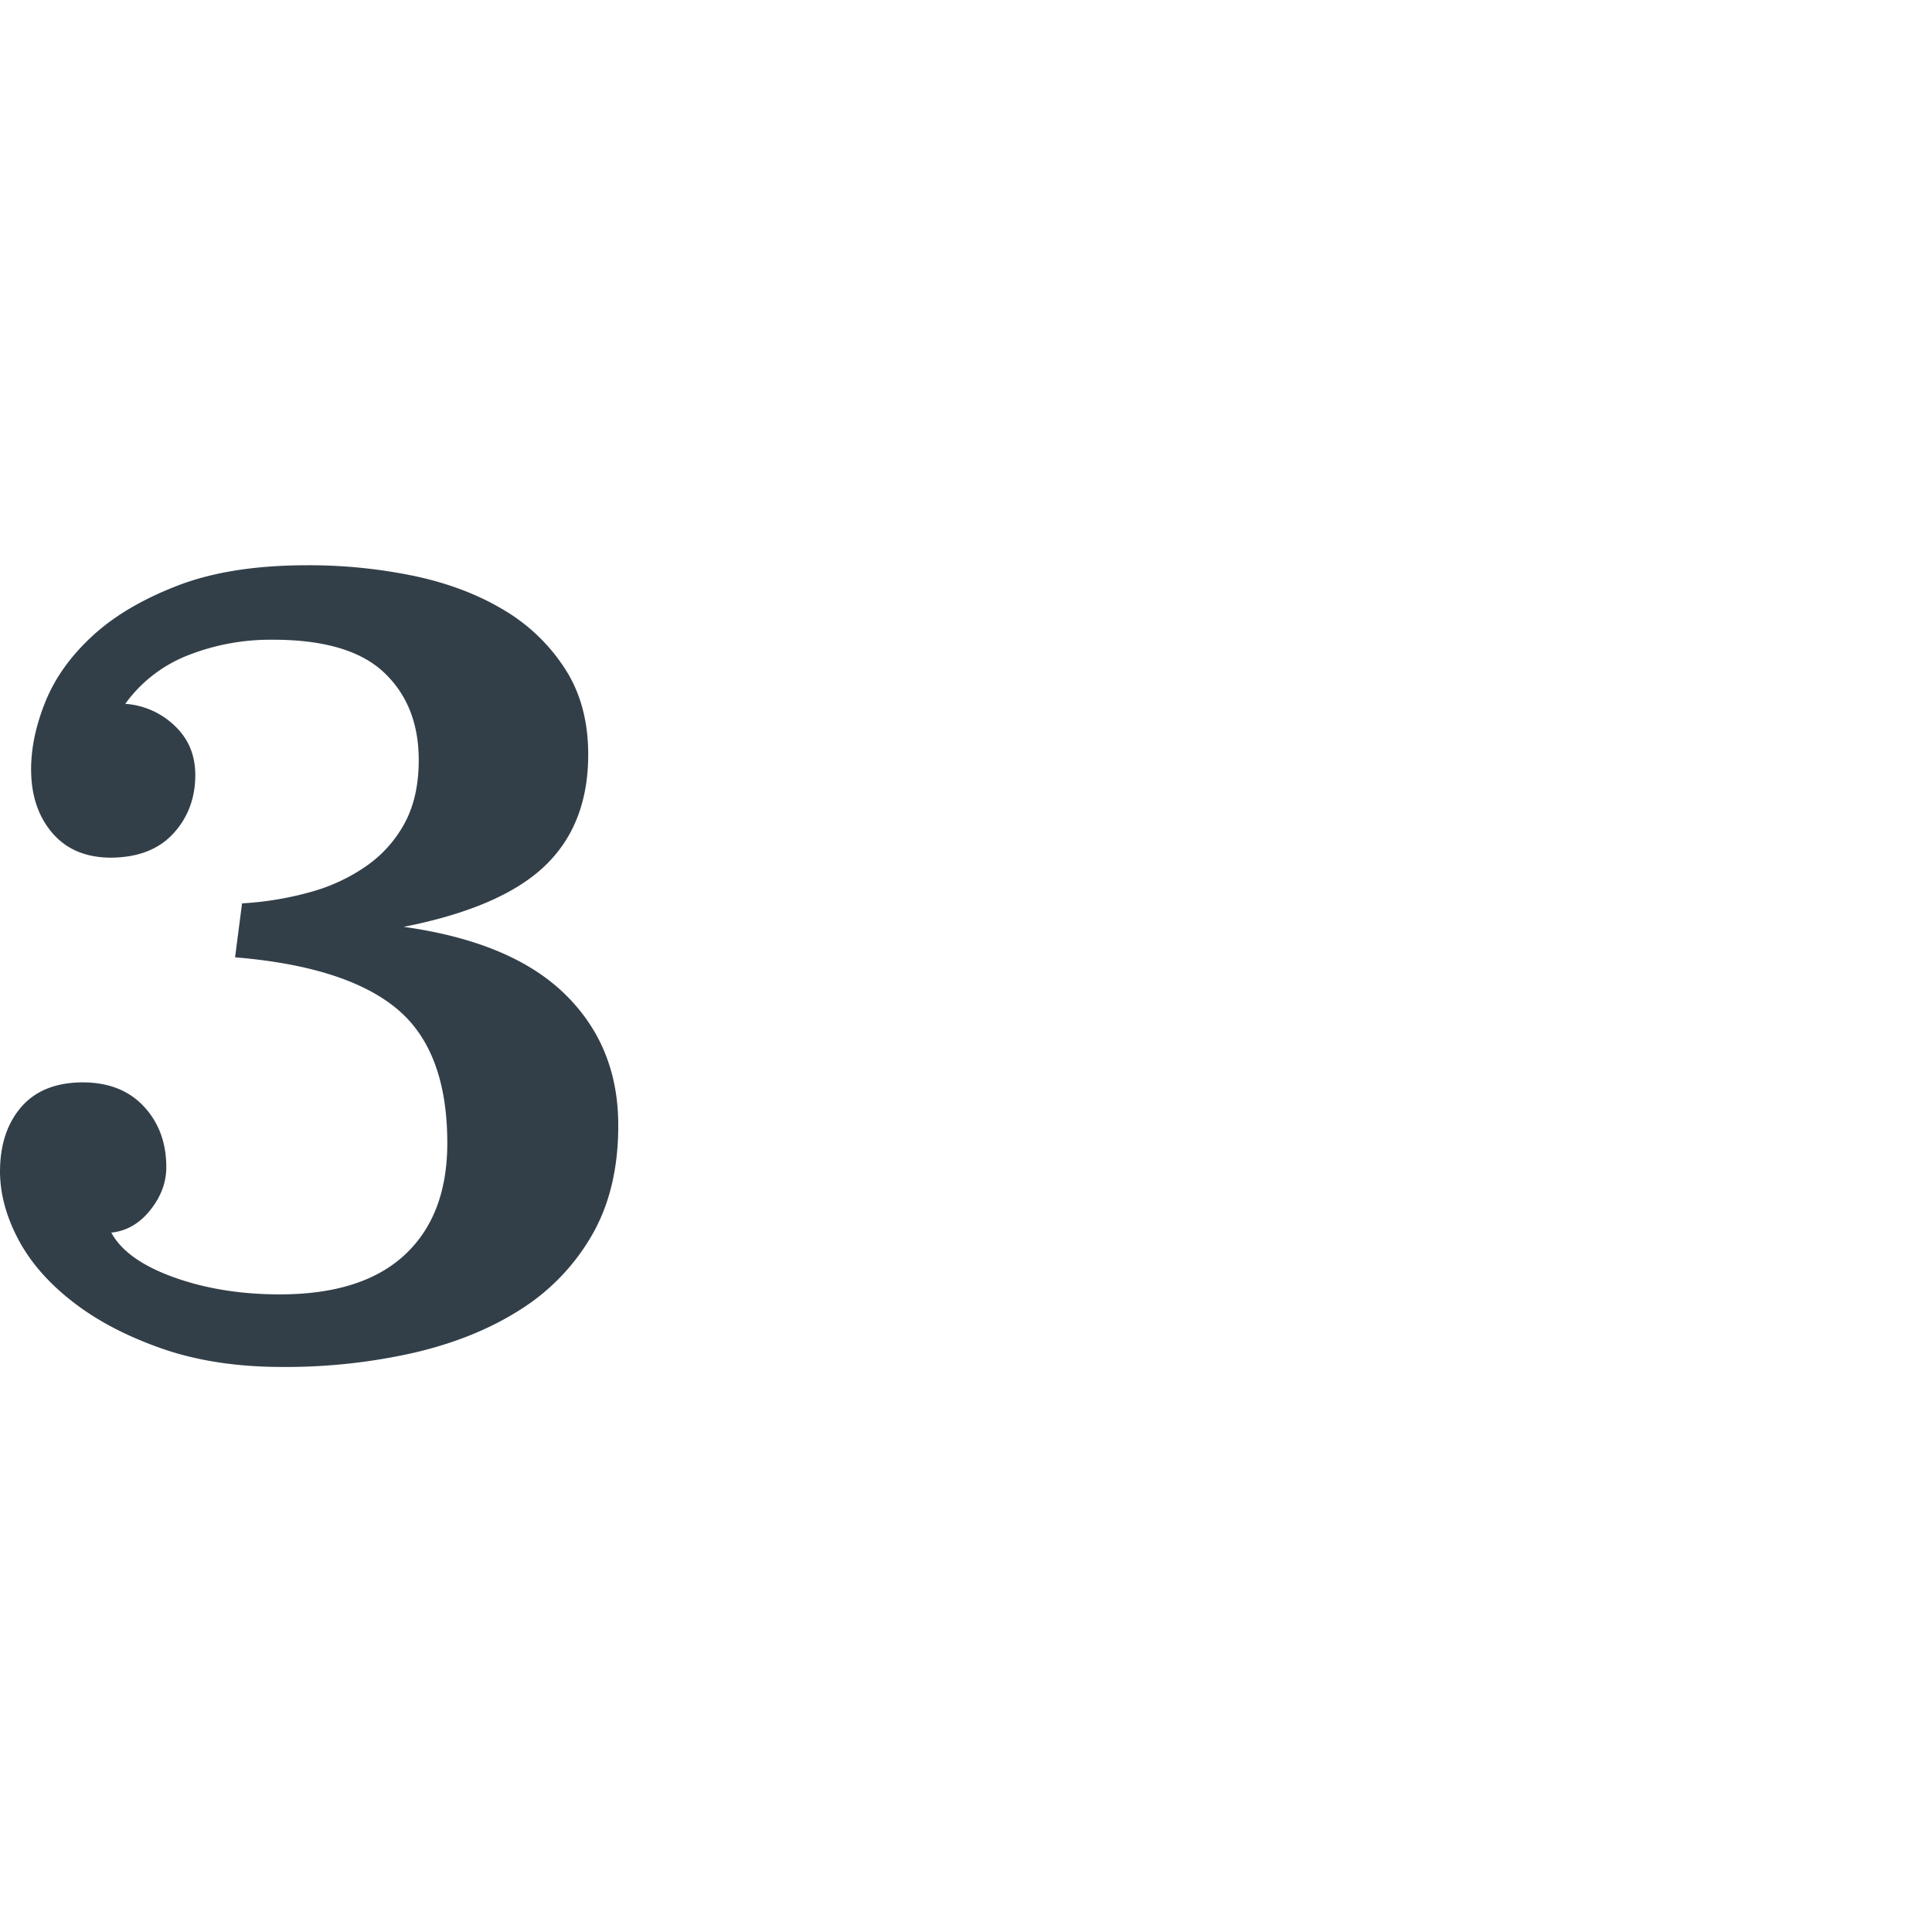 <svg xmlns="http://www.w3.org/2000/svg" viewBox="0 0 913.1 771" width="600" height="600">
  <defs>
    <style>
      .cls-1 {
        fill: #A4D65E;
      }

      .cls-2 {
        fill: #fafafa;
      }

      .cls-3 {
        fill: #e5e5e5;
      }

      .cls-4 {
        fill: #273648;
      }

      .cls-5 {
        fill: #9cadbd;
      }

      .cls-6 {
        fill: #bcbcbc;
      }

      .cls-7 {
        fill: #ea605e;
      }

      .cls-8 {
        fill: #e0b724;
      }

      .cls-9 {
        fill: #4cb967;
      }

      .cls-10 {
        fill: #f2f2f3;
      }

      .cls-11 {
        fill: #6a949b;
      }

      .cls-12, .cls-17 {
        fill: #ebecde;
      }

      .cls-13 {
        fill: #7cc57e;
      }

      .cls-14 {
        fill: #687172;
      }

      .cls-15 {
        fill: #d7d9bb;
      }

      .cls-16 {
        fill: #b7b7b7;
      }

      .cls-17 {
        opacity: 0.6;
      }

      .cls-18 {
        fill: none;
        stroke: #9e9d9e;
        stroke-miterlimit: 10;
        stroke-width: 0.75px;
      }

      .cls-19 {
        fill: #2aa349;
      }

      .cls-20 {
        fill: #333f48;
      }

      #_3circle {
        animation: zoomIn .25s;
        animation-fill-mode: forwards;
        opacity: 0;
        animation-delay: .2s;
      } 

      @keyframes zoomIn {
        from {
          -webkit-transform-origin: center;
          transform-origin: center;
          opacity: 1;
          -webkit-transform: scale3d(0, 0, 0);
          transform: scale3d(0, 0, 0);
        } 

        to {
          opacity: 1;
          -webkit-transform-origin: center;
          transform-origin: center;
        }
      }

      #lg-comp,
      #arrow {
        opacity:0;
      }
      
      #lg-comp {
        animation: fadeIn 1s;
        animation-fill-mode: forwards;
        animation-delay: .5s; 
      }
        
      #arrow {
        animation: fadeInUp 3s;
        animation-delay: 1s;
        animation-fill-mode: forwards;
      }
        
      @keyframes fadeInUp {
        0% {
          opacity: 0;
          transform: translateY(-100px);
        }

        100% {
          opacity: 1;
          transform: translateY(0);
        }
      }
    
      @keyframes fadeInUp {
        0% {
          opacity: 0;
          transform: translateY(100px);
        }
      
        100% {
          opacity: 1;
          transform: translateY(0);
        }
      }
        
      @keyframes fadeIn {
        from { opacity: 0; }
        to { opacity: 1; }
      }
      
    </style>
  </defs>
  <title>dispatch3</title>
  <g id="Layer_2" data-name="Layer 2">
    <g id="DP-r3">
      <circle id="_3circle" data-name="3circle" class="cls-1" cx="394.4" cy="385.5" r="385.5"/>
      <g id="_3" data-name="3">
        <path class="cls-20" d="M114.4,355.9a152.3,152.3,0,0,0,32.5-5.4,85.8,85.8,0,0,0,26.6-12.5,58.5,58.5,0,0,0,17.9-20.3q6.5-12.2,6.5-29.5,0-26-16.5-41.5t-52.8-15.4a106.2,106.2,0,0,0-39.6,7.3,66.1,66.1,0,0,0-29.8,23,37.4,37.4,0,0,1,23.3,10.3q9.8,9.2,9.8,23.3,0,16.3-10.3,27.6T52.6,334.3q-17.9,0-27.9-11.7t-10-30.1q0-15.2,6.8-32t22.2-31Q59.1,215.3,84,205.7t61.2-9.6a244.6,244.6,0,0,1,51.2,5.2q24.1,5.2,42.3,16.3a86.9,86.9,0,0,1,28.7,28Q278,262.3,278,285.6q0,33.1-20.6,52.7T190.8,367q50.9,7.1,76.2,31.8t25.2,62.2q0,29.9-12.2,51.3a101.2,101.2,0,0,1-33.6,35.3q-21.4,13.8-50.4,20.6a274.5,274.5,0,0,1-62.6,6.8q-32,0-56.9-8.7t-42-22Q17.3,531,8.7,514.8T0,482.8q0-19,10-30.6t29-11.7q18.4,0,29,11.4t10.6,28.7q0,10.8-7.6,20.3T52.6,511.5q7,13,29.5,21.1t50.1,8.1q39,0,59.1-18.7t20.1-52.8q0-43.9-24.1-63.7t-76.2-24.1Z"/>
      </g>
      <g id="lg-comp">
        <g>
          <path class="cls-3" d="M389,542.7a22.1,22.1,0,0,1-22-22.2v-40h546v40a22.1,22.1,0,0,1-22,22.2Z"/>
          <path class="cls-4" d="M891.1,163.9H389a22.1,22.1,0,0,0-22,22.2V480.5h546V186.1A22.1,22.1,0,0,0,891.1,163.9Z"/>
          <rect class="cls-5" x="386.3" y="181.9" width="505.3" height="280.9"/>
          <g>
            <path class="cls-6" d="M579.9,545H705.3c0,48.1,21.6,49.5,21.6,49.5v12.6H555.5V594.5s25.2-2.6,25.2-49.5"/>
            <path class="cls-3" d="M726.9,594.8v-.3S705.3,593,705.3,545H580.8c0,46.9-25.2,49.5-25.2,49.5v.3Z"/>
          </g>
        </g>
        <g>
          <path class="cls-2" d="M386.3,462.8V185.2c0-2.7,2.5-4.8,5.5-4.8H886.1c3,0,5.5,2.2,5.5,4.8V462.8Z"/>
          <circle class="cls-7" cx="402.3" cy="188.9" r="4.8"/>
          <circle class="cls-8" cx="419.4" cy="188.9" r="4.8"/>
          <circle class="cls-9" cx="437.4" cy="188.9" r="4.8"/>
          <g>
            <rect class="cls-10" x="386.6" y="195.8" width="505" height="267.05"/>
            <rect class="cls-11" x="386.6" y="197" width="83.2" height="265.84"/>
            <g>
              <rect class="cls-12" x="495.8" y="229.1" width="123.4" height="158.63"/>
              <rect class="cls-2" x="495.8" y="372.1" width="61.7" height="15.6"/>
              <rect class="cls-13" x="558.2" y="372.1" width="61" height="15.6"/>
              <rect class="cls-14" x="496.1" y="229.5" width="123" height="70.65"/>
              <rect class="cls-14" x="495.3" y="416.9" width="123" height="45.89"/>
              <rect class="cls-15" x="502.2" y="308.4" width="109.2" height="4.33"/>
              <rect class="cls-15" x="502.2" y="316.6" width="109.2" height="4.33"/>
              <rect class="cls-15" x="502.2" y="324.8" width="109.2" height="4.33"/>
              <rect class="cls-15" x="502.2" y="333.1" width="109.2" height="4.33"/>
              <rect class="cls-15" x="502.2" y="341.3" width="109.2" height="4.33"/>
              <rect class="cls-15" x="502.2" y="349.5" width="70.8" height="4.33"/>
            </g>
            <g>
              <rect class="cls-12" x="638.6" y="229.1" width="123.4" height="158.63"/>
              <rect class="cls-2" x="638.6" y="372.1" width="61.7" height="15.6"/>
              <rect class="cls-13" x="701" y="372.1" width="61" height="15.6"/>
              <rect class="cls-14" x="638.9" y="229.5" width="123" height="70.65"/>
              <rect class="cls-15" x="645" y="308.4" width="109.2" height="4.33"/>
              <rect class="cls-15" x="645" y="316.6" width="109.2" height="4.33"/>
              <rect class="cls-15" x="645" y="324.8" width="109.2" height="4.33"/>
              <rect class="cls-15" x="645" y="333.1" width="109.2" height="4.33"/>
              <rect class="cls-15" x="645" y="341.3" width="109.2" height="4.33"/>
              <rect class="cls-15" x="645" y="349.5" width="70.8" height="4.33"/>
            </g>
            <g>
              <path class="cls-12" d="M405.5,207.4a11.1,11.1,0,1,1-11.1,11.1A10.9,10.9,0,0,1,405.5,207.4Zm-.2,20.5a10,10,0,0,0,6.8-2.8,2.3,2.3,0,0,0,.6-2.9,4.8,4.8,0,0,0-1.8-2.5,1.2,1.2,0,0,0-1.7.1,5.8,5.8,0,0,1-7.7,0,1.2,1.2,0,0,0-1.6-.1,2.6,2.6,0,0,0-.9.8c-.5.9-.8,1.9-1.2,2.8a1,1,0,0,0,.3,1.1A9.5,9.5,0,0,0,405.3,227.9Zm-4.5-12.6a4.6,4.6,0,0,0,4.6,4.7,4.7,4.7,0,0,0,4.8-4.6,4.7,4.7,0,0,0-4.7-4.7A4.7,4.7,0,0,0,400.8,215.2Z"/>
              <rect class="cls-15" x="419.9" y="211.7" width="36.4" height="4.77"/>
              <rect class="cls-15" x="419.9" y="220.8" width="28.1" height="2.38"/>
              <rect class="cls-16" x="386.4" y="239" width="83.3" height="0.87"/>
            </g>
            <g>
              <path class="cls-12" d="M407,258.4h-3.3V258a.5.5,0,0,0-.5-.5h-3.5a.5.5,0,0,0-.5.5v4.4a.8.8,0,0,0,.8.8h7a.8.8,0,0,0,.8-.8v-3.2A.8.8,0,0,0,407,258.4Z"/>
              <path class="cls-12" d="M407,272.1h-3.3v-.4a.5.5,0,0,0-.5-.5h-3.5a.5.5,0,0,0-.5.5V276a.8.8,0,0,0,.8.8h7a.8.8,0,0,0,.8-.8v-3.2A.8.8,0,0,0,407,272.1Z"/>
              <path class="cls-12" d="M407,285.8h-3.3v-.4a.5.5,0,0,0-.5-.5h-3.5a.5.5,0,0,0-.5.5v4.4a.8.8,0,0,0,.8.8h7a.8.8,0,0,0,.8-.8v-3.2A.8.8,0,0,0,407,285.8Z"/>
              <rect class="cls-17" x="415.5" y="258.9" width="20.3" height="2.72"/>
              <rect class="cls-17" x="444.2" y="258.9" width="4.9" height="2.72"/>
              <rect class="cls-17" x="451.9" y="258.9" width="4.9" height="2.72"/>
              <rect class="cls-17" x="415.5" y="272.6" width="20.3" height="2.72"/>
              <rect class="cls-17" x="444.2" y="272.6" width="4.9" height="2.72"/>
              <rect class="cls-17" x="451.9" y="272.6" width="4.9" height="2.72"/>
              <rect class="cls-17" x="415.5" y="286.4" width="20.3" height="2.72"/>
              <rect class="cls-17" x="444.2" y="286.4" width="4.9" height="2.72"/>
              <rect class="cls-17" x="451.9" y="286.4" width="4.9" height="2.72"/>
            </g>
            <path class="cls-12" d="M403.9,321.8a4.5,4.5,0,1,1-4.5,4.5A4.5,4.5,0,0,1,403.9,321.8Zm-.1,8.3a4.1,4.1,0,0,0,2.8-1.1.9.9,0,0,0,.3-1.2,1.9,1.9,0,0,0-.7-1,.5.5,0,0,0-.7,0,2.3,2.3,0,0,1-3.1,0,.5.5,0,0,0-.7-.1l-.4.3-.5,1.1a.4.4,0,0,0,.1.4A3.9,3.9,0,0,0,403.8,330.1ZM402,325a1.9,1.9,0,0,0,1.9,1.9,1.9,1.9,0,0,0,1.9-1.9,1.9,1.9,0,0,0-1.9-1.9A1.9,1.9,0,0,0,402,325Z"/>
            <rect class="cls-18" x="399.3" y="337.4" width="57.5" height="50.28"/>
            <rect class="cls-17" x="409.7" y="343.5" width="38.2" height="2.72"/>
            <rect class="cls-17" x="409.7" y="350.4" width="38.2" height="2.72"/>
            <rect class="cls-17" x="409.7" y="357.2" width="38.2" height="2.72"/>
            <rect class="cls-17" x="409.7" y="364.1" width="38.2" height="2.72"/>
            <rect class="cls-17" x="409.7" y="371" width="38.2" height="2.72"/>
            <rect class="cls-17" x="409.7" y="377.8" width="38.2" height="2.72"/>
          </g>
        </g>
      </g>
      <g id="arrow">
        <path class="cls-19" d="M641.1,527.5a28,28,0,0,1-28-28V432.3l-14.2,14.5a27.8,27.8,0,0,1-20,8.4h0a27.8,27.8,0,0,1-19.5-7.9l-16.8-16.4a28,28,0,0,1-.5-39.6L631.2,300a27.7,27.7,0,0,1,7.6-5.5,28.1,28.1,0,0,1,13.5-3.5,27.8,27.8,0,0,1,19.5,7.9l91.4,89.1a28,28,0,0,1,.5,39.6l-16.4,16.8a28,28,0,0,1-39.6.5l-15.1-14.7v69.3a28,28,0,0,1-28,28Z"/>
        <path class="cls-2" d="M652.3,300.5a18.4,18.4,0,0,1,12.9,5.2l91.4,89.1a18.5,18.5,0,0,1,.3,26.1l-16.4,16.8a18.5,18.5,0,0,1-26.1.3l-31.2-30.4v91.8A18.5,18.5,0,0,1,664.6,518H641.1a18.5,18.5,0,0,1-18.5-18.5V408.9l-30.5,31.2a18.5,18.5,0,0,1-26.1.3l-16.8-16.4a18.5,18.5,0,0,1-.3-26.1L638,306.6a18.3,18.3,0,0,1,5.2-3.7,18.6,18.6,0,0,1,9.1-2.4m0-19a37.7,37.7,0,0,0-17.9,4.5,37.2,37.2,0,0,0-10,7.3l-89.1,91.4a37.5,37.5,0,0,0,.7,53l16.8,16.4a37.5,37.5,0,0,0,50.9,1.4v44.1A37.5,37.5,0,0,0,641.1,537h23.5a37.5,37.5,0,0,0,37.5-37.5V452.7a37.5,37.5,0,0,0,51.9-1.7l16.4-16.8a37.5,37.5,0,0,0-.7-53l-91.4-89.1a37.2,37.2,0,0,0-26.1-10.6Z"/>
      </g>
    </g>
  </g>
</svg>
